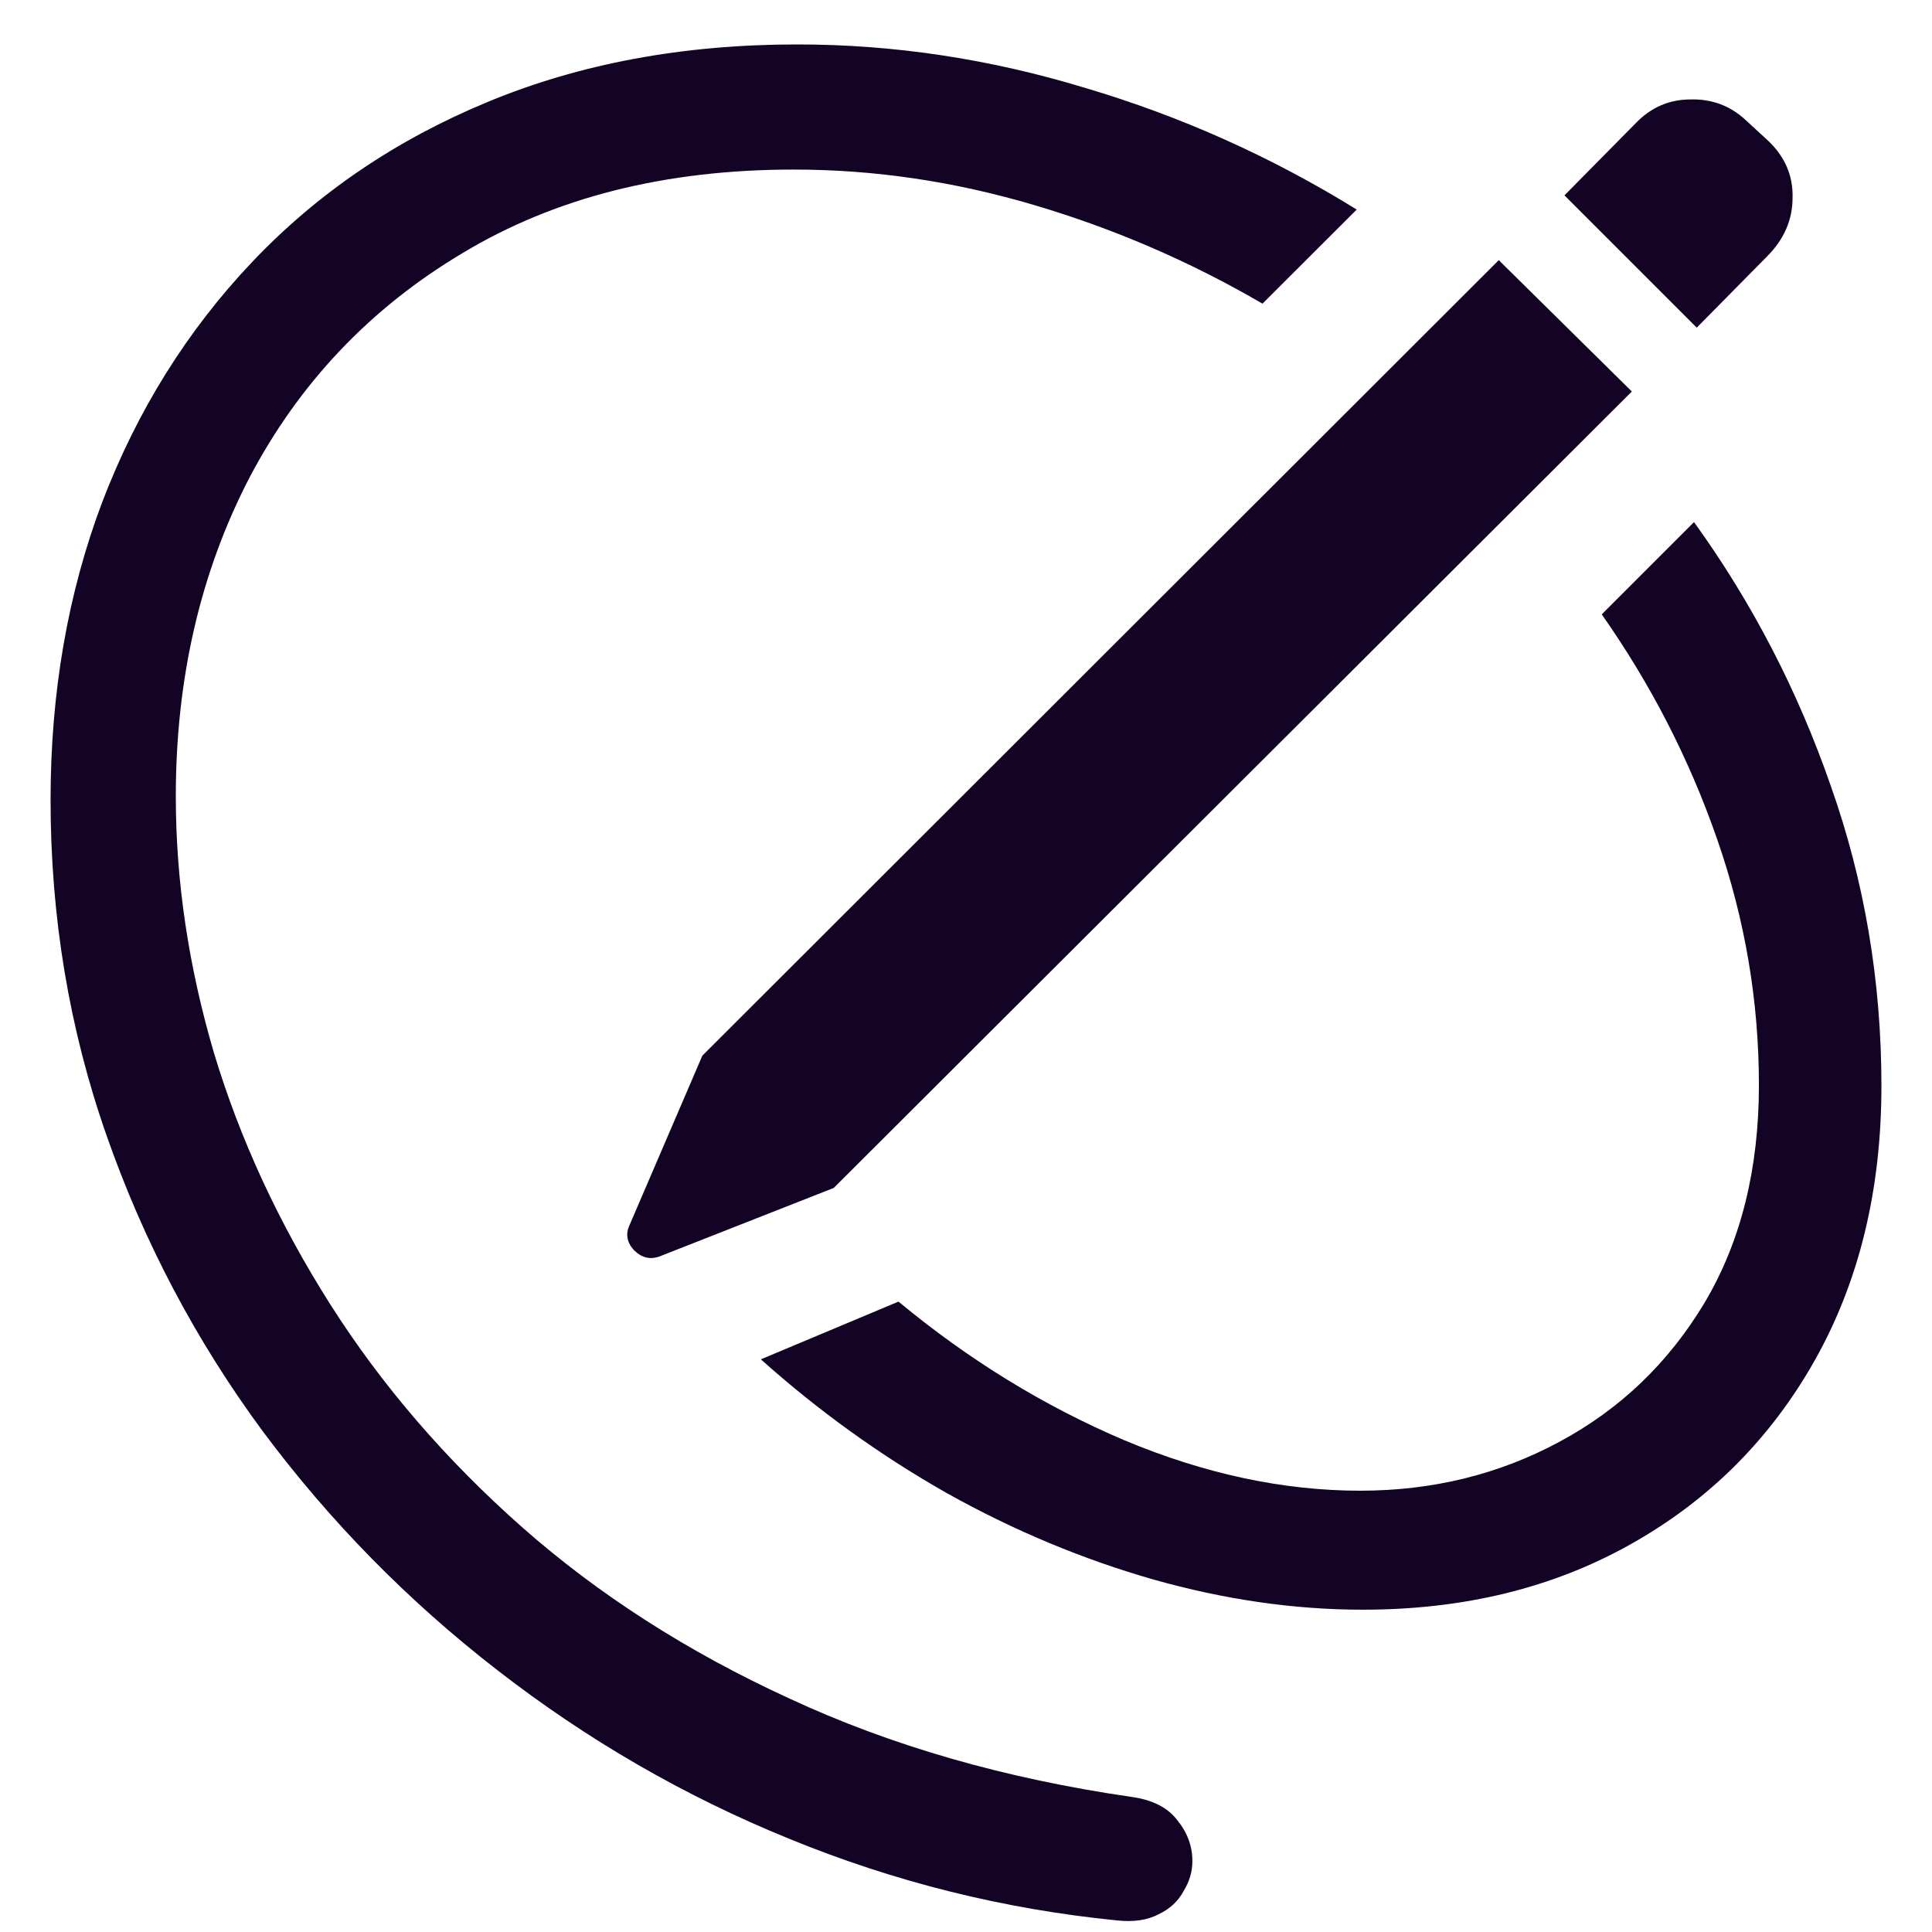 <svg width="17" height="17" viewBox="0 0 17 17" fill="none" xmlns="http://www.w3.org/2000/svg">
<path d="M7.336 10.453L5.805 11.055C5.721 11.086 5.646 11.068 5.578 11C5.516 10.932 5.503 10.859 5.539 10.781L6.18 9.289L13.188 2.289L14.359 3.445L7.336 10.453ZM14.93 2.883L13.766 1.719L14.391 1.086C14.526 0.945 14.688 0.875 14.875 0.875C15.062 0.87 15.224 0.93 15.359 1.055L15.562 1.242C15.708 1.383 15.779 1.549 15.773 1.742C15.773 1.935 15.698 2.107 15.547 2.258L14.93 2.883ZM0.445 7.039C0.445 6.096 0.596 5.224 0.898 4.422C1.206 3.615 1.646 2.909 2.219 2.305C2.792 1.701 3.482 1.232 4.289 0.898C5.102 0.56 6.01 0.391 7.016 0.391C7.865 0.391 8.708 0.518 9.547 0.773C10.391 1.023 11.188 1.38 11.938 1.844L11.109 2.672C10.474 2.302 9.805 2.013 9.102 1.805C8.398 1.596 7.693 1.492 6.984 1.492C5.854 1.492 4.883 1.737 4.07 2.227C3.258 2.711 2.633 3.37 2.195 4.203C1.763 5.036 1.547 5.971 1.547 7.008C1.547 7.753 1.659 8.505 1.883 9.266C2.112 10.026 2.453 10.763 2.906 11.477C3.359 12.19 3.922 12.844 4.594 13.438C5.266 14.031 6.049 14.534 6.945 14.945C7.841 15.362 8.846 15.651 9.961 15.812C10.143 15.838 10.276 15.906 10.359 16.016C10.448 16.125 10.492 16.245 10.492 16.375C10.492 16.469 10.466 16.557 10.414 16.641C10.367 16.729 10.294 16.797 10.195 16.844C10.096 16.896 9.974 16.914 9.828 16.898C8.833 16.799 7.872 16.56 6.945 16.18C6.023 15.805 5.167 15.31 4.375 14.695C3.589 14.086 2.901 13.385 2.312 12.594C1.724 11.797 1.266 10.93 0.938 9.992C0.609 9.055 0.445 8.07 0.445 7.039ZM16.555 9.555C16.555 10.471 16.359 11.276 15.969 11.969C15.578 12.662 15.039 13.2 14.352 13.586C13.669 13.971 12.883 14.164 11.992 14.164C11.388 14.164 10.773 14.075 10.148 13.898C9.529 13.721 8.924 13.469 8.336 13.141C7.747 12.807 7.201 12.414 6.695 11.961L7.906 11.453C8.521 11.963 9.182 12.37 9.891 12.672C10.599 12.969 11.292 13.117 11.969 13.117C12.604 13.117 13.188 12.974 13.719 12.688C14.255 12.401 14.682 11.992 15 11.461C15.318 10.925 15.477 10.287 15.477 9.547C15.477 8.807 15.354 8.086 15.109 7.383C14.865 6.68 14.526 6.021 14.094 5.406L14.906 4.594C15.417 5.302 15.818 6.076 16.109 6.914C16.406 7.753 16.555 8.633 16.555 9.555Z" fill="#130425"/>
</svg>
